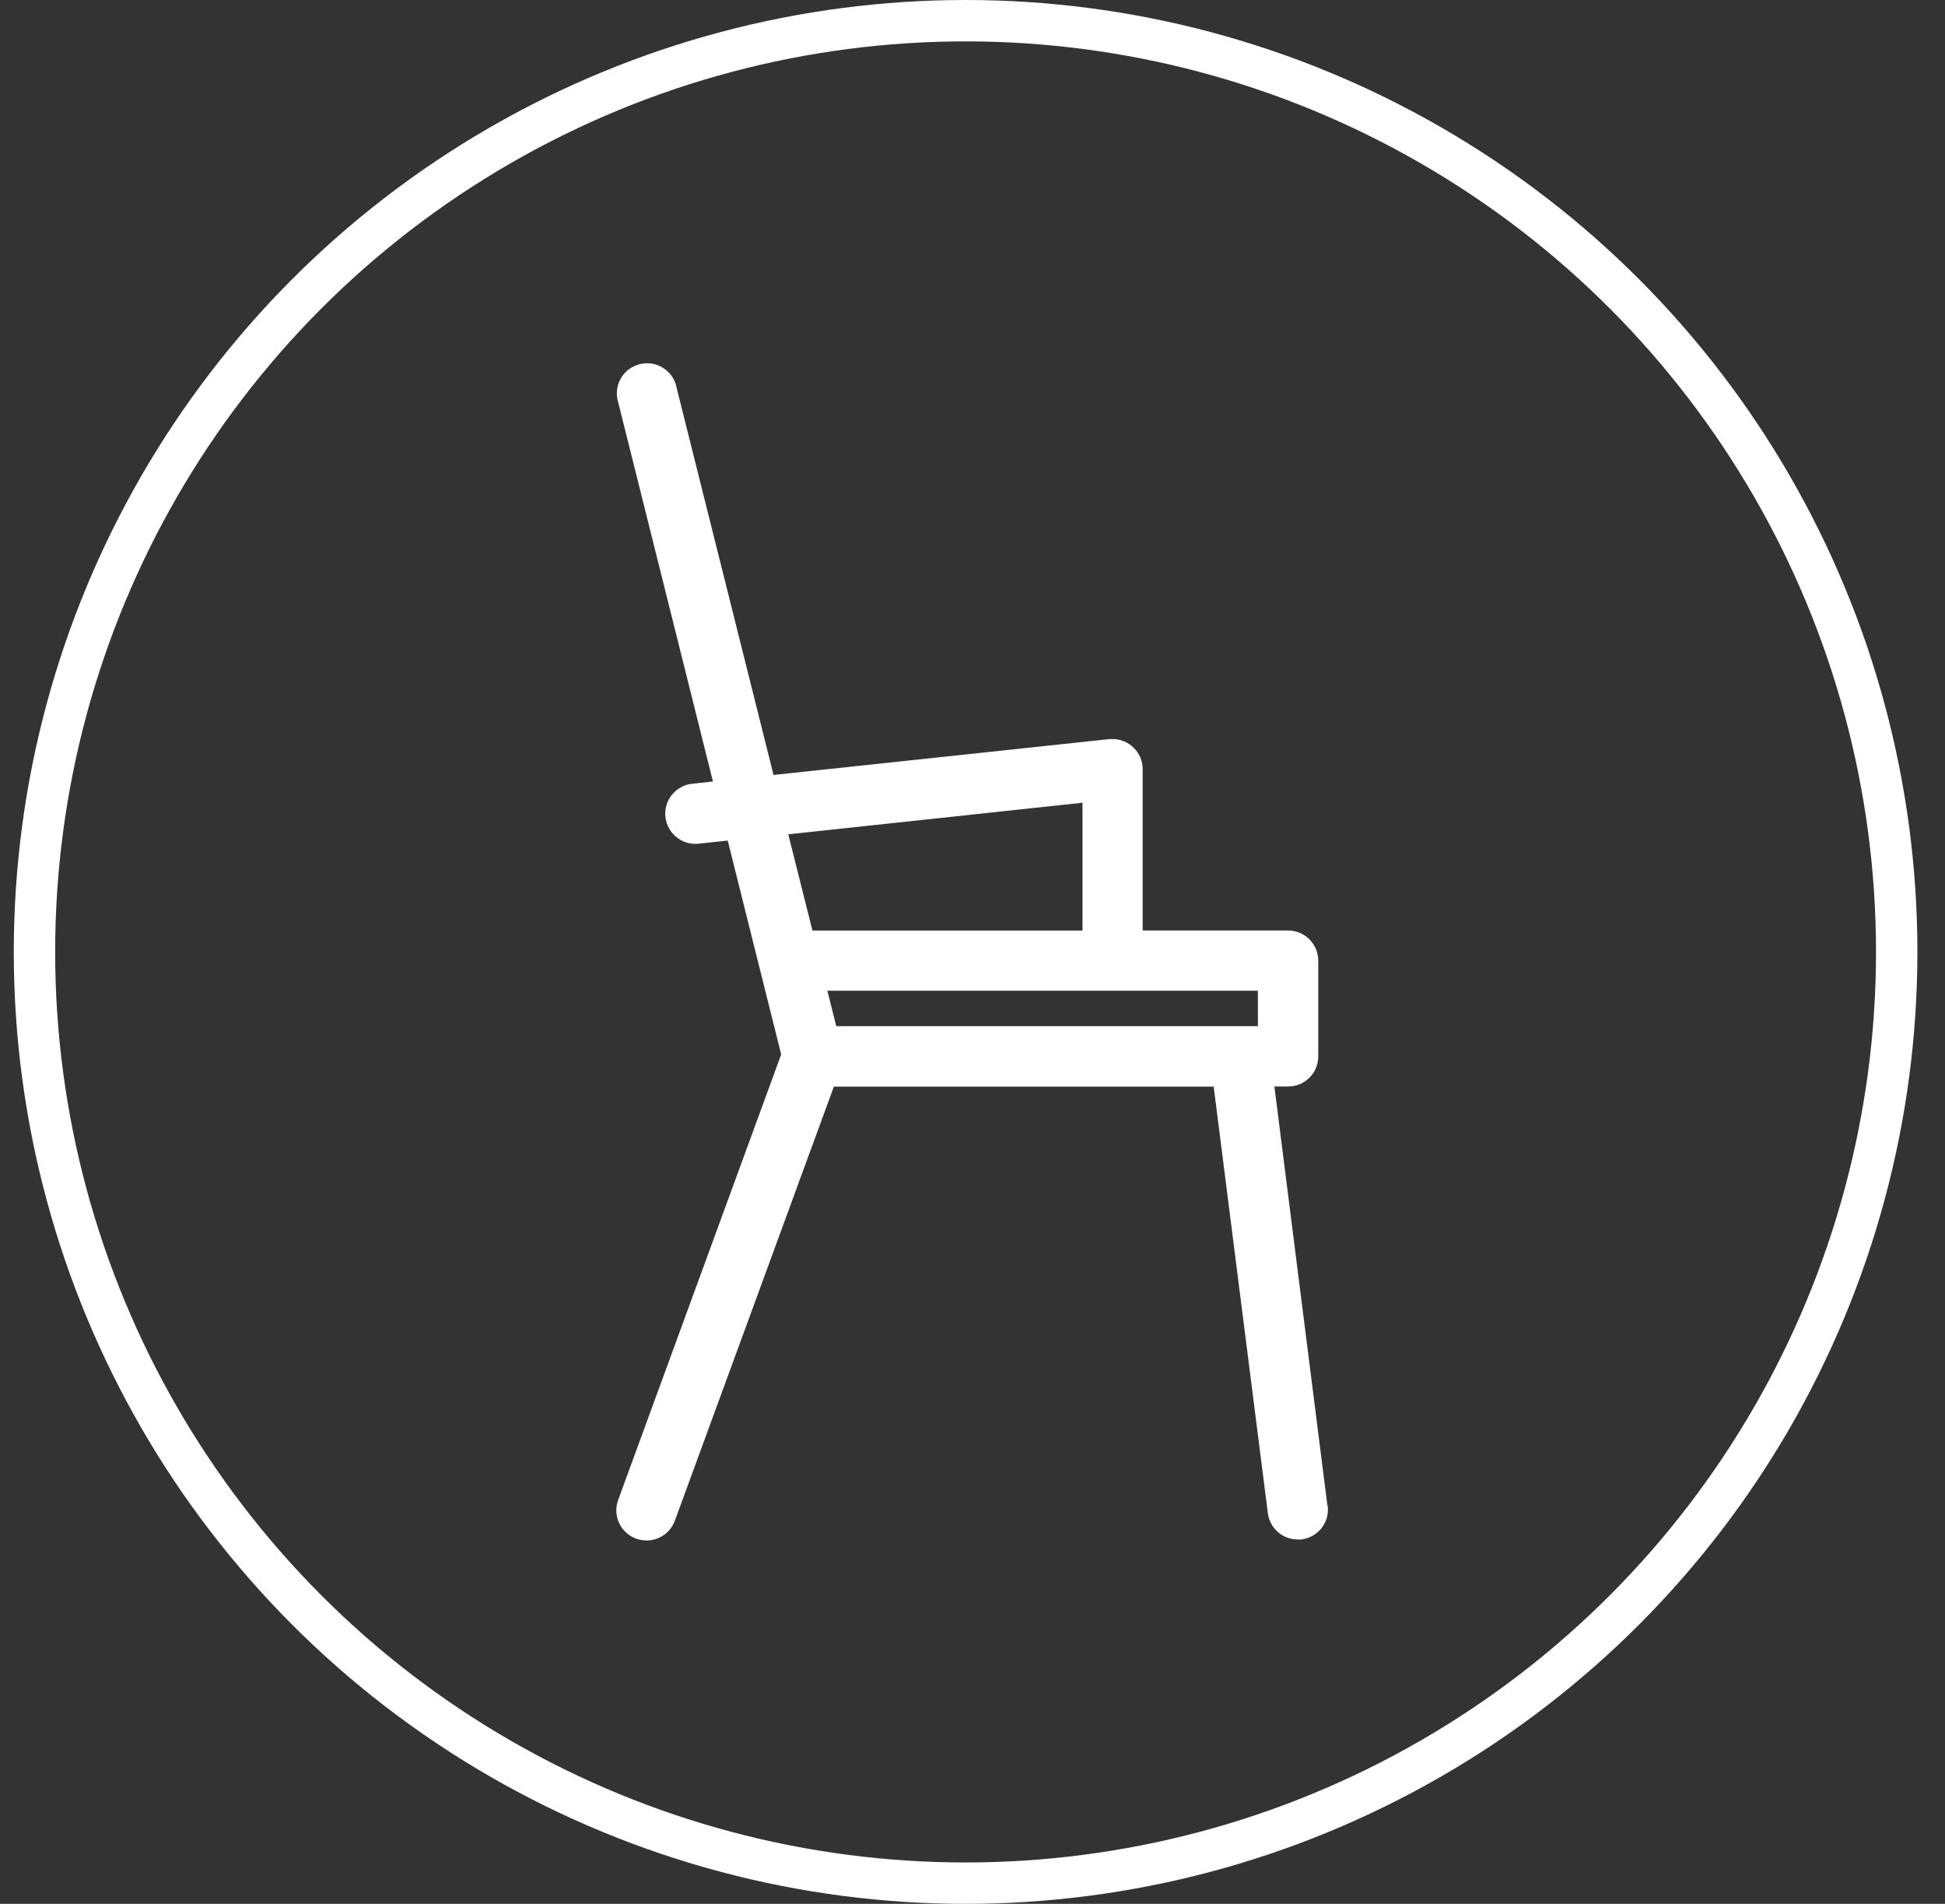 <?xml version="1.0" encoding="UTF-8"?> <svg xmlns="http://www.w3.org/2000/svg" width="47" height="46" viewBox="0 0 47 46" fill="none"><rect x="0" y="0" width="47" height="46" fill="#333333" stroke="none"/><circle cx="23.333" cy="23" r="22.5" stroke="#ffffff"></circle><g clip-path="url(#clip0_119_13390)"><path d="M32.077 36.382L30.795 26.251H31.129C31.227 26.251 31.32 26.232 31.41 26.195C31.495 26.159 31.576 26.105 31.645 26.036C31.71 25.972 31.764 25.891 31.801 25.8C31.837 25.715 31.855 25.621 31.855 25.524V23.21C31.855 23.114 31.835 23.02 31.798 22.93C31.764 22.845 31.71 22.765 31.642 22.697C31.573 22.628 31.493 22.574 31.403 22.537C31.317 22.501 31.221 22.482 31.126 22.482H27.612V18.584C27.612 18.389 27.535 18.206 27.399 18.07C27.261 17.933 27.078 17.857 26.885 17.857H26.815L26.786 17.86L18.692 18.724L16.337 9.316L16.333 9.297L16.328 9.278C16.271 9.106 16.154 8.963 15.998 8.874C15.889 8.81 15.764 8.777 15.636 8.777C15.577 8.777 15.518 8.784 15.46 8.799C15.275 8.845 15.118 8.957 15.018 9.117C14.921 9.269 14.886 9.451 14.916 9.628L14.92 9.649L14.926 9.669L17.228 18.882L16.737 18.935C16.644 18.943 16.553 18.969 16.471 19.013C16.383 19.058 16.307 19.119 16.244 19.194C16.179 19.271 16.134 19.358 16.106 19.451C16.077 19.545 16.069 19.642 16.08 19.74C16.091 19.838 16.12 19.93 16.168 20.016C16.216 20.102 16.279 20.176 16.358 20.236C16.436 20.297 16.524 20.341 16.62 20.365C16.678 20.381 16.741 20.389 16.805 20.389C16.843 20.389 16.875 20.386 16.909 20.382L17.585 20.309L18.877 25.477L14.943 36.227C14.909 36.313 14.893 36.404 14.893 36.497C14.893 36.595 14.913 36.691 14.953 36.782C14.993 36.874 15.049 36.954 15.121 37.021C15.194 37.09 15.277 37.142 15.371 37.176C15.448 37.205 15.534 37.22 15.622 37.22H15.635H15.642H15.65H15.658C15.758 37.215 15.855 37.19 15.944 37.146C16.029 37.105 16.109 37.043 16.174 36.97C16.234 36.9 16.281 36.819 16.312 36.731L20.15 26.255H29.328L30.637 36.562C30.66 36.739 30.746 36.9 30.879 37.016C31.008 37.13 31.177 37.194 31.35 37.196H31.385L31.442 37.197L31.5 37.186C31.577 37.171 31.651 37.143 31.72 37.105C31.801 37.06 31.875 36.996 31.936 36.919C31.995 36.844 32.038 36.759 32.064 36.664C32.088 36.574 32.095 36.478 32.083 36.381L32.077 36.382ZM30.396 23.938V24.794H20.208L19.993 23.938H30.398H30.396ZM19.632 22.483L19.048 20.158L26.158 19.395V22.483H19.632Z" fill="#ffffff"></path></g><defs><clipPath id="clip0_119_13390"><rect width="17.19" height="28.444" fill="white" transform="translate(14.889 8.777)"></rect></clipPath></defs></svg> 